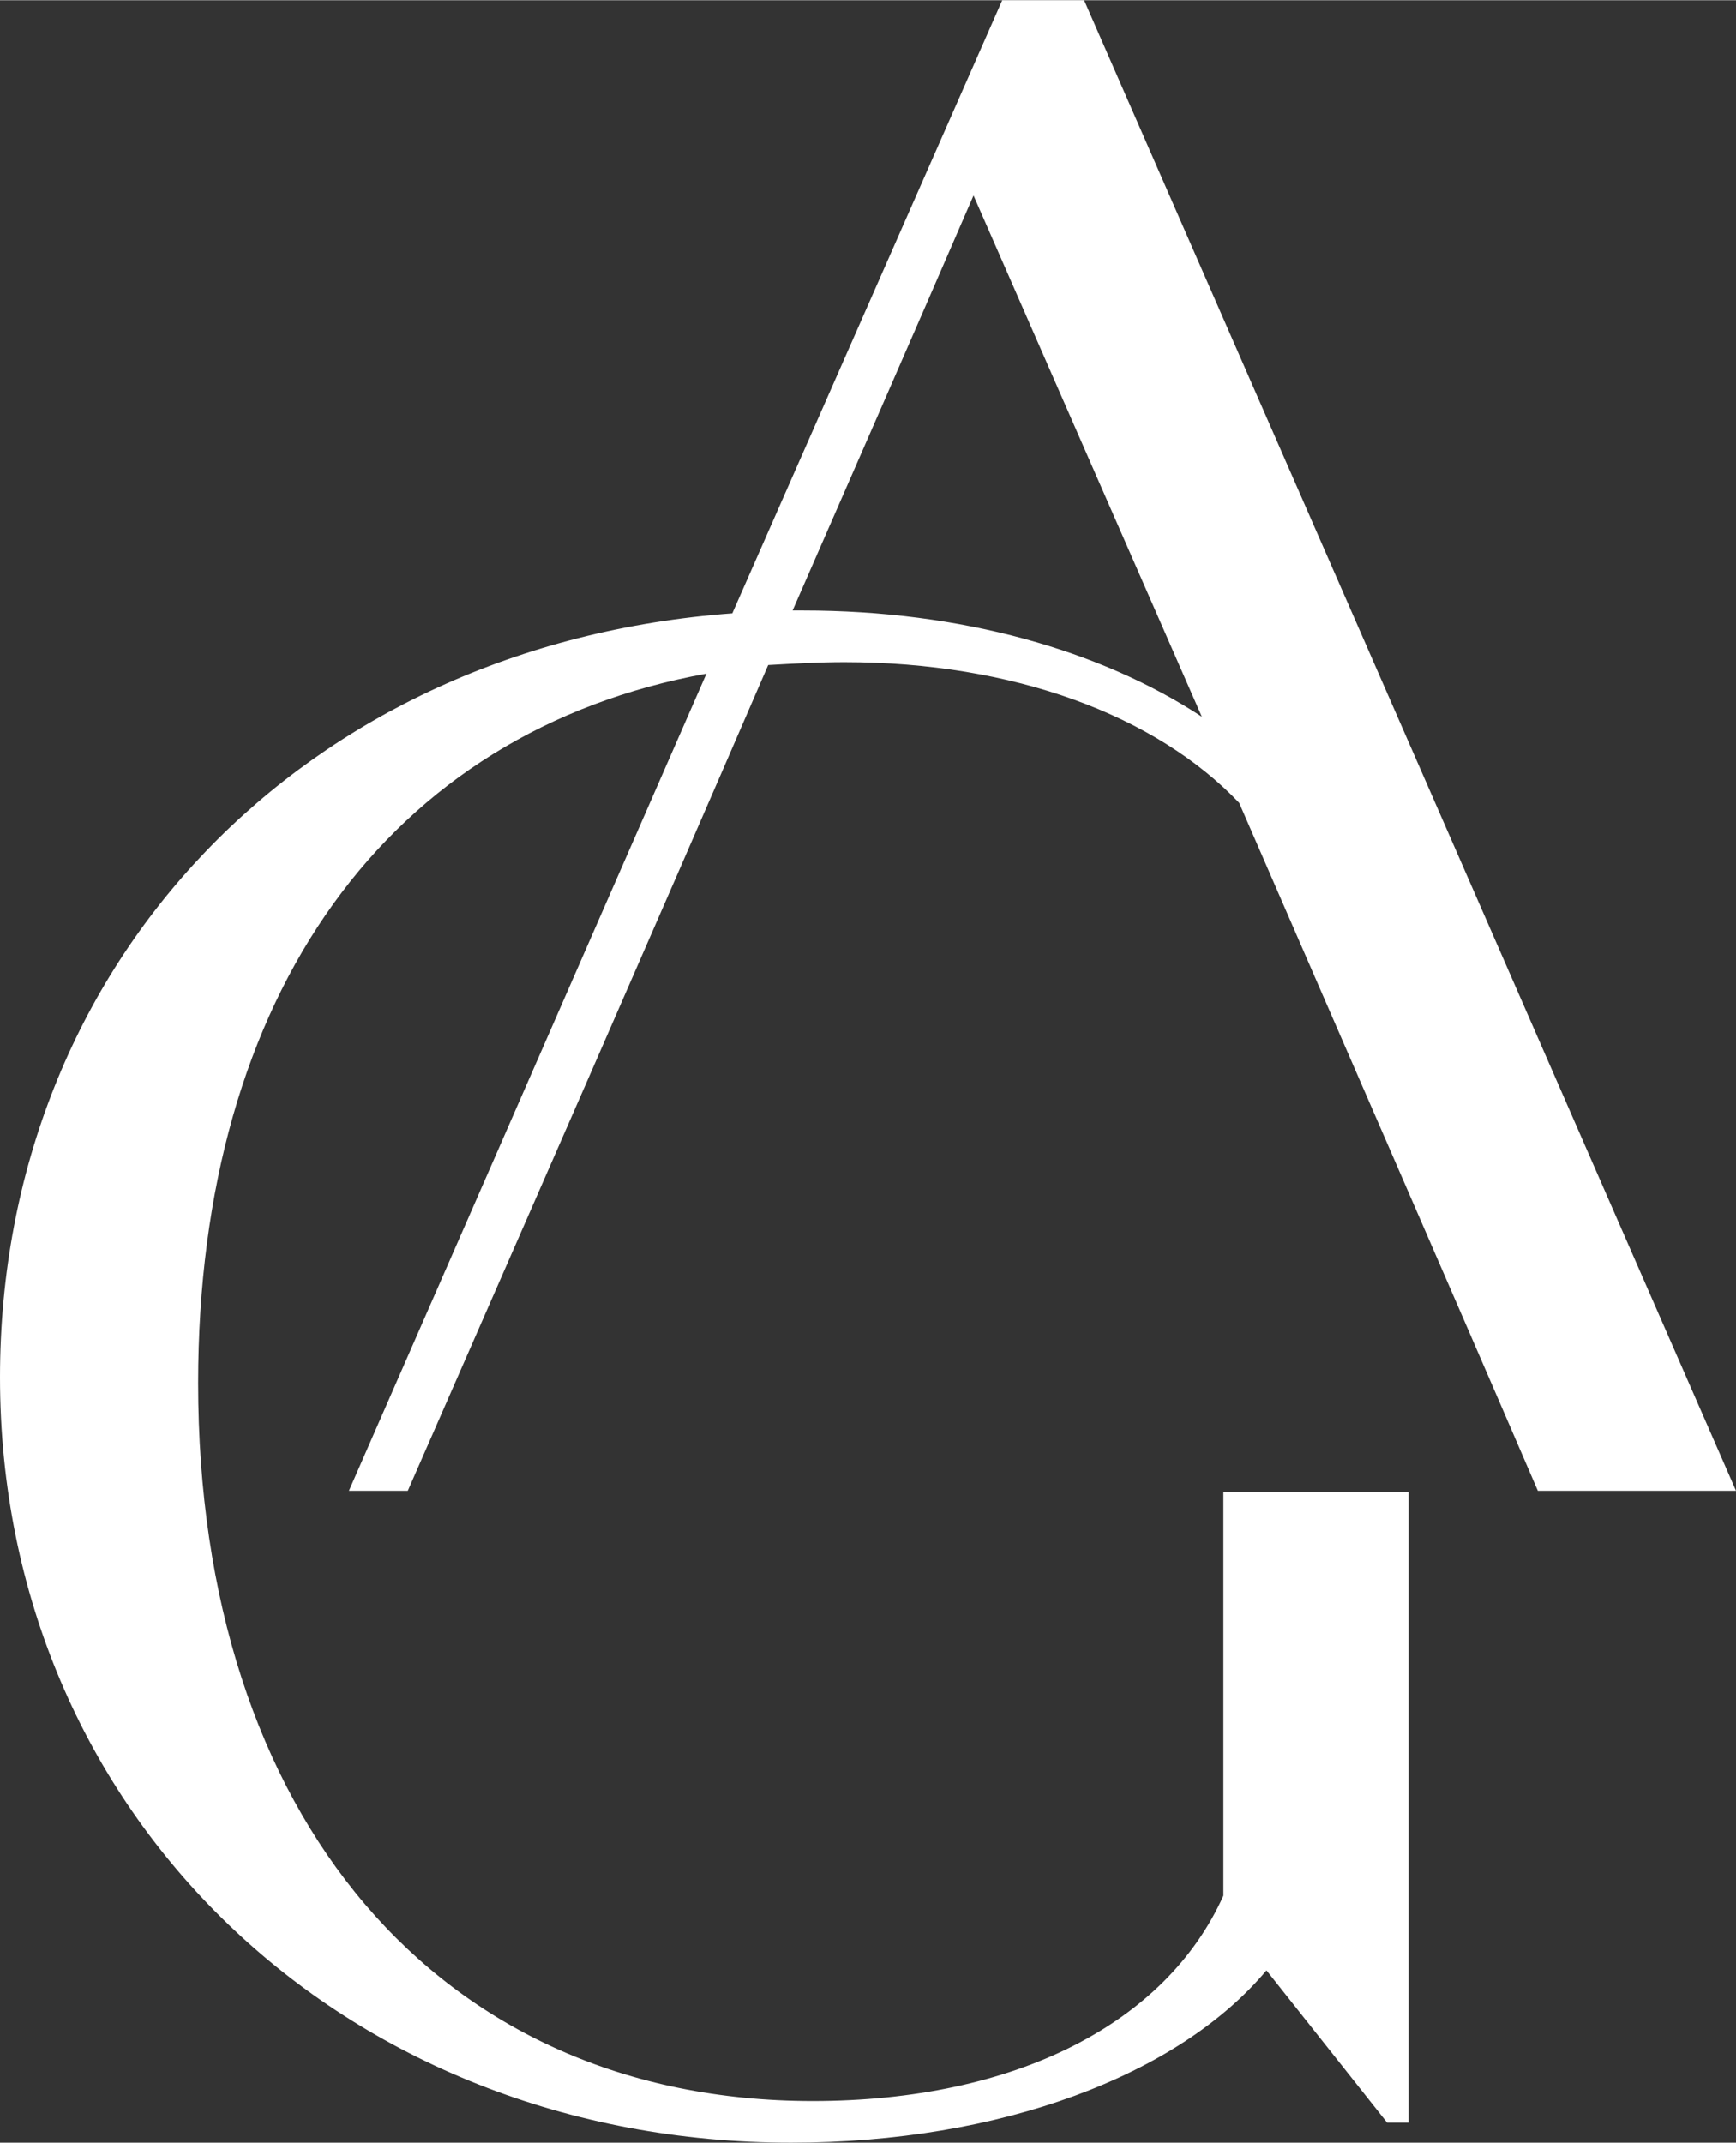 <?xml version="1.0" encoding="UTF-8"?> <svg xmlns="http://www.w3.org/2000/svg" xmlns:xlink="http://www.w3.org/1999/xlink" xml:space="preserve" width="43.565mm" height="53.774mm" version="1.1" style="shape-rendering:geometricPrecision; text-rendering:geometricPrecision; image-rendering:optimizeQuality; fill-rule:evenodd; clip-rule:evenodd" viewBox="0 0 1209 1492"><rect x="0" y="0" width="1209" height="1492" fill="#333333" stroke="none"/> <defs> <style type="text/css"> .fil0 {fill:white} </style> </defs> <g id="Warstwa_x0020_1">  <path class="fil0" d="M852 1039l0 281c-40,89 -145,143 -286,143 -261,0 -428,-199 -428,-500 0,-271 133,-454 354,-494l-249 569 41 0c84,-192 168,-383 251,-575 18,-1 35,-2 53,-2 118,0 217,37 275,98 69,159 139,319 208,479l138 0 -454 -1038 -57 0 -188 427c-298,22 -510,243 -510,532 0,304 239,533 551,533 146,0 270,-47 331,-120l84 106 15 0 0 -439 -129 0zm-15 -540c-70,-46 -167,-74 -278,-74 -2,0 -5,0 -7,0 42,-96 84,-192 126,-289 53,121 106,242 159,363z"></path> </g> </svg> 